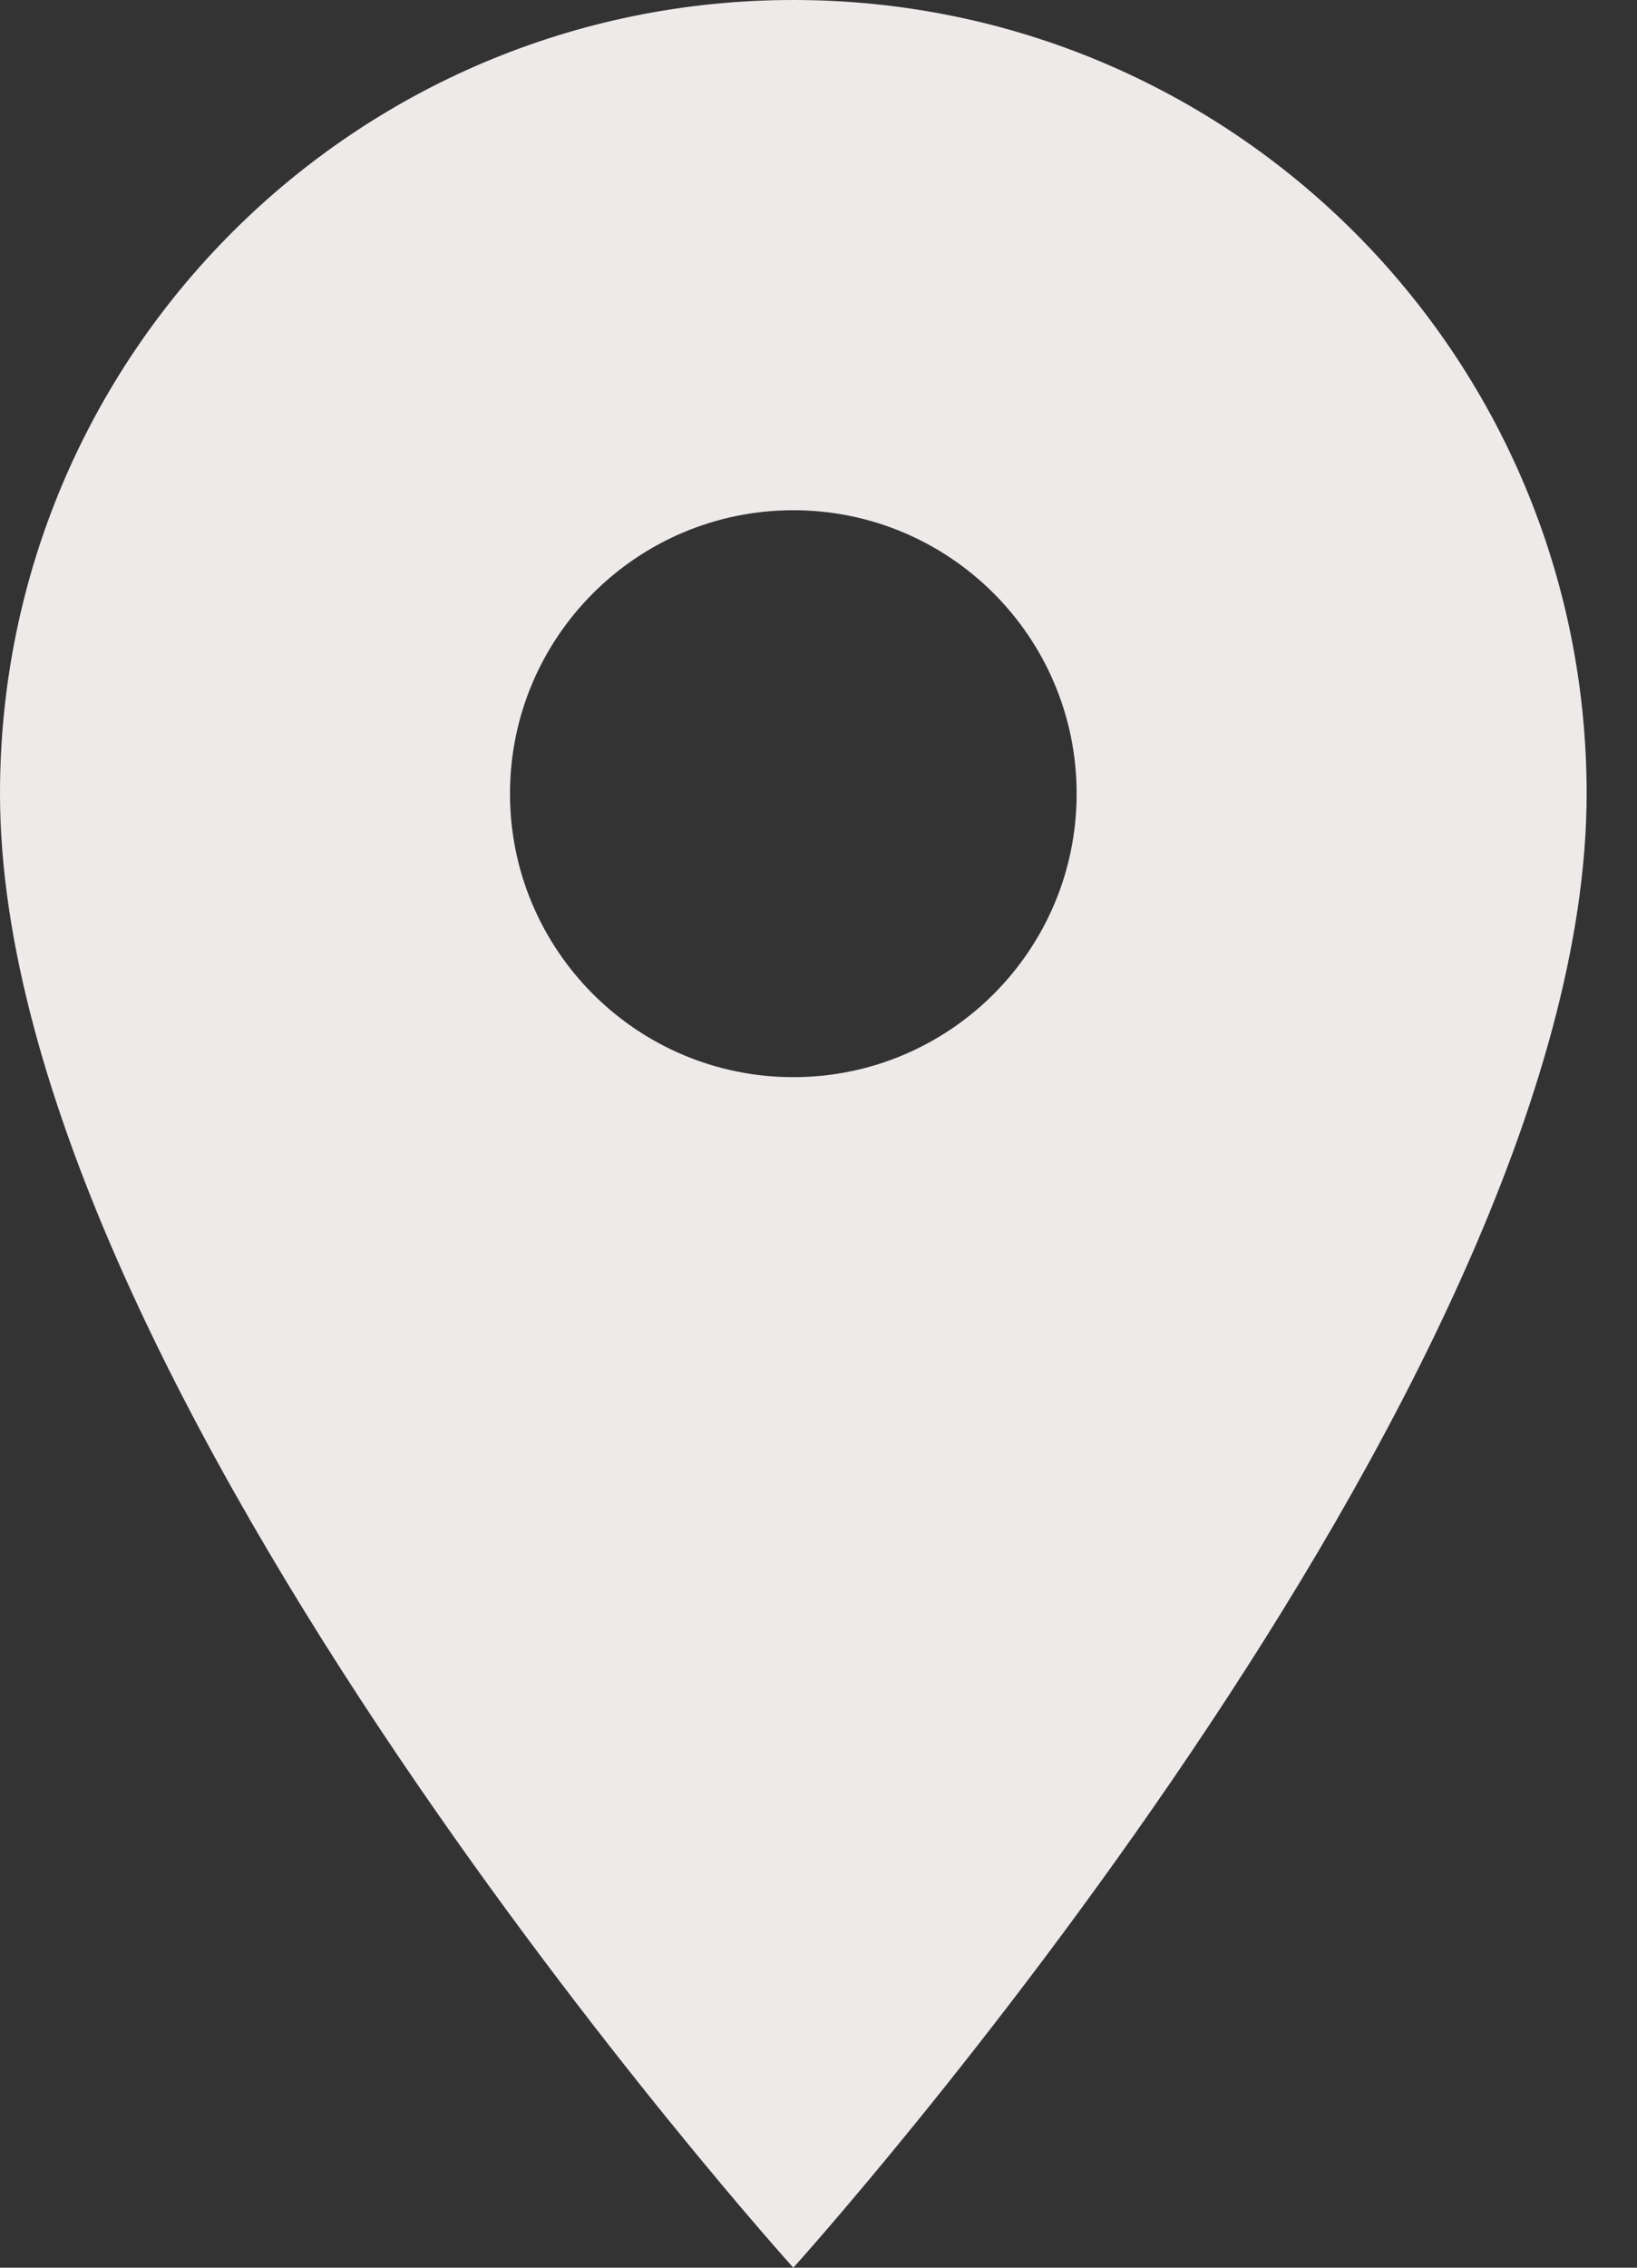 <svg width="26" height="36" viewBox="0 0 26 36" fill="none" xmlns="http://www.w3.org/2000/svg">
<rect x="0" y="0" width="26" height="36" fill="#333333" stroke="none"/>
<path d="M12.6 0C5.634 0 0 5.634 0 12.6C0 22.05 12.6 36 12.6 36C12.6 36 25.2 22.05 25.2 12.6C25.2 5.634 19.566 0 12.6 0ZM12.6 17.1C10.116 17.1 8.1 15.084 8.1 12.6C8.1 10.116 10.116 8.1 12.6 8.1C15.084 8.1 17.1 10.116 17.1 12.6C17.1 15.084 15.084 17.1 12.6 17.1Z" fill="#EFEAEA"/>
</svg>
